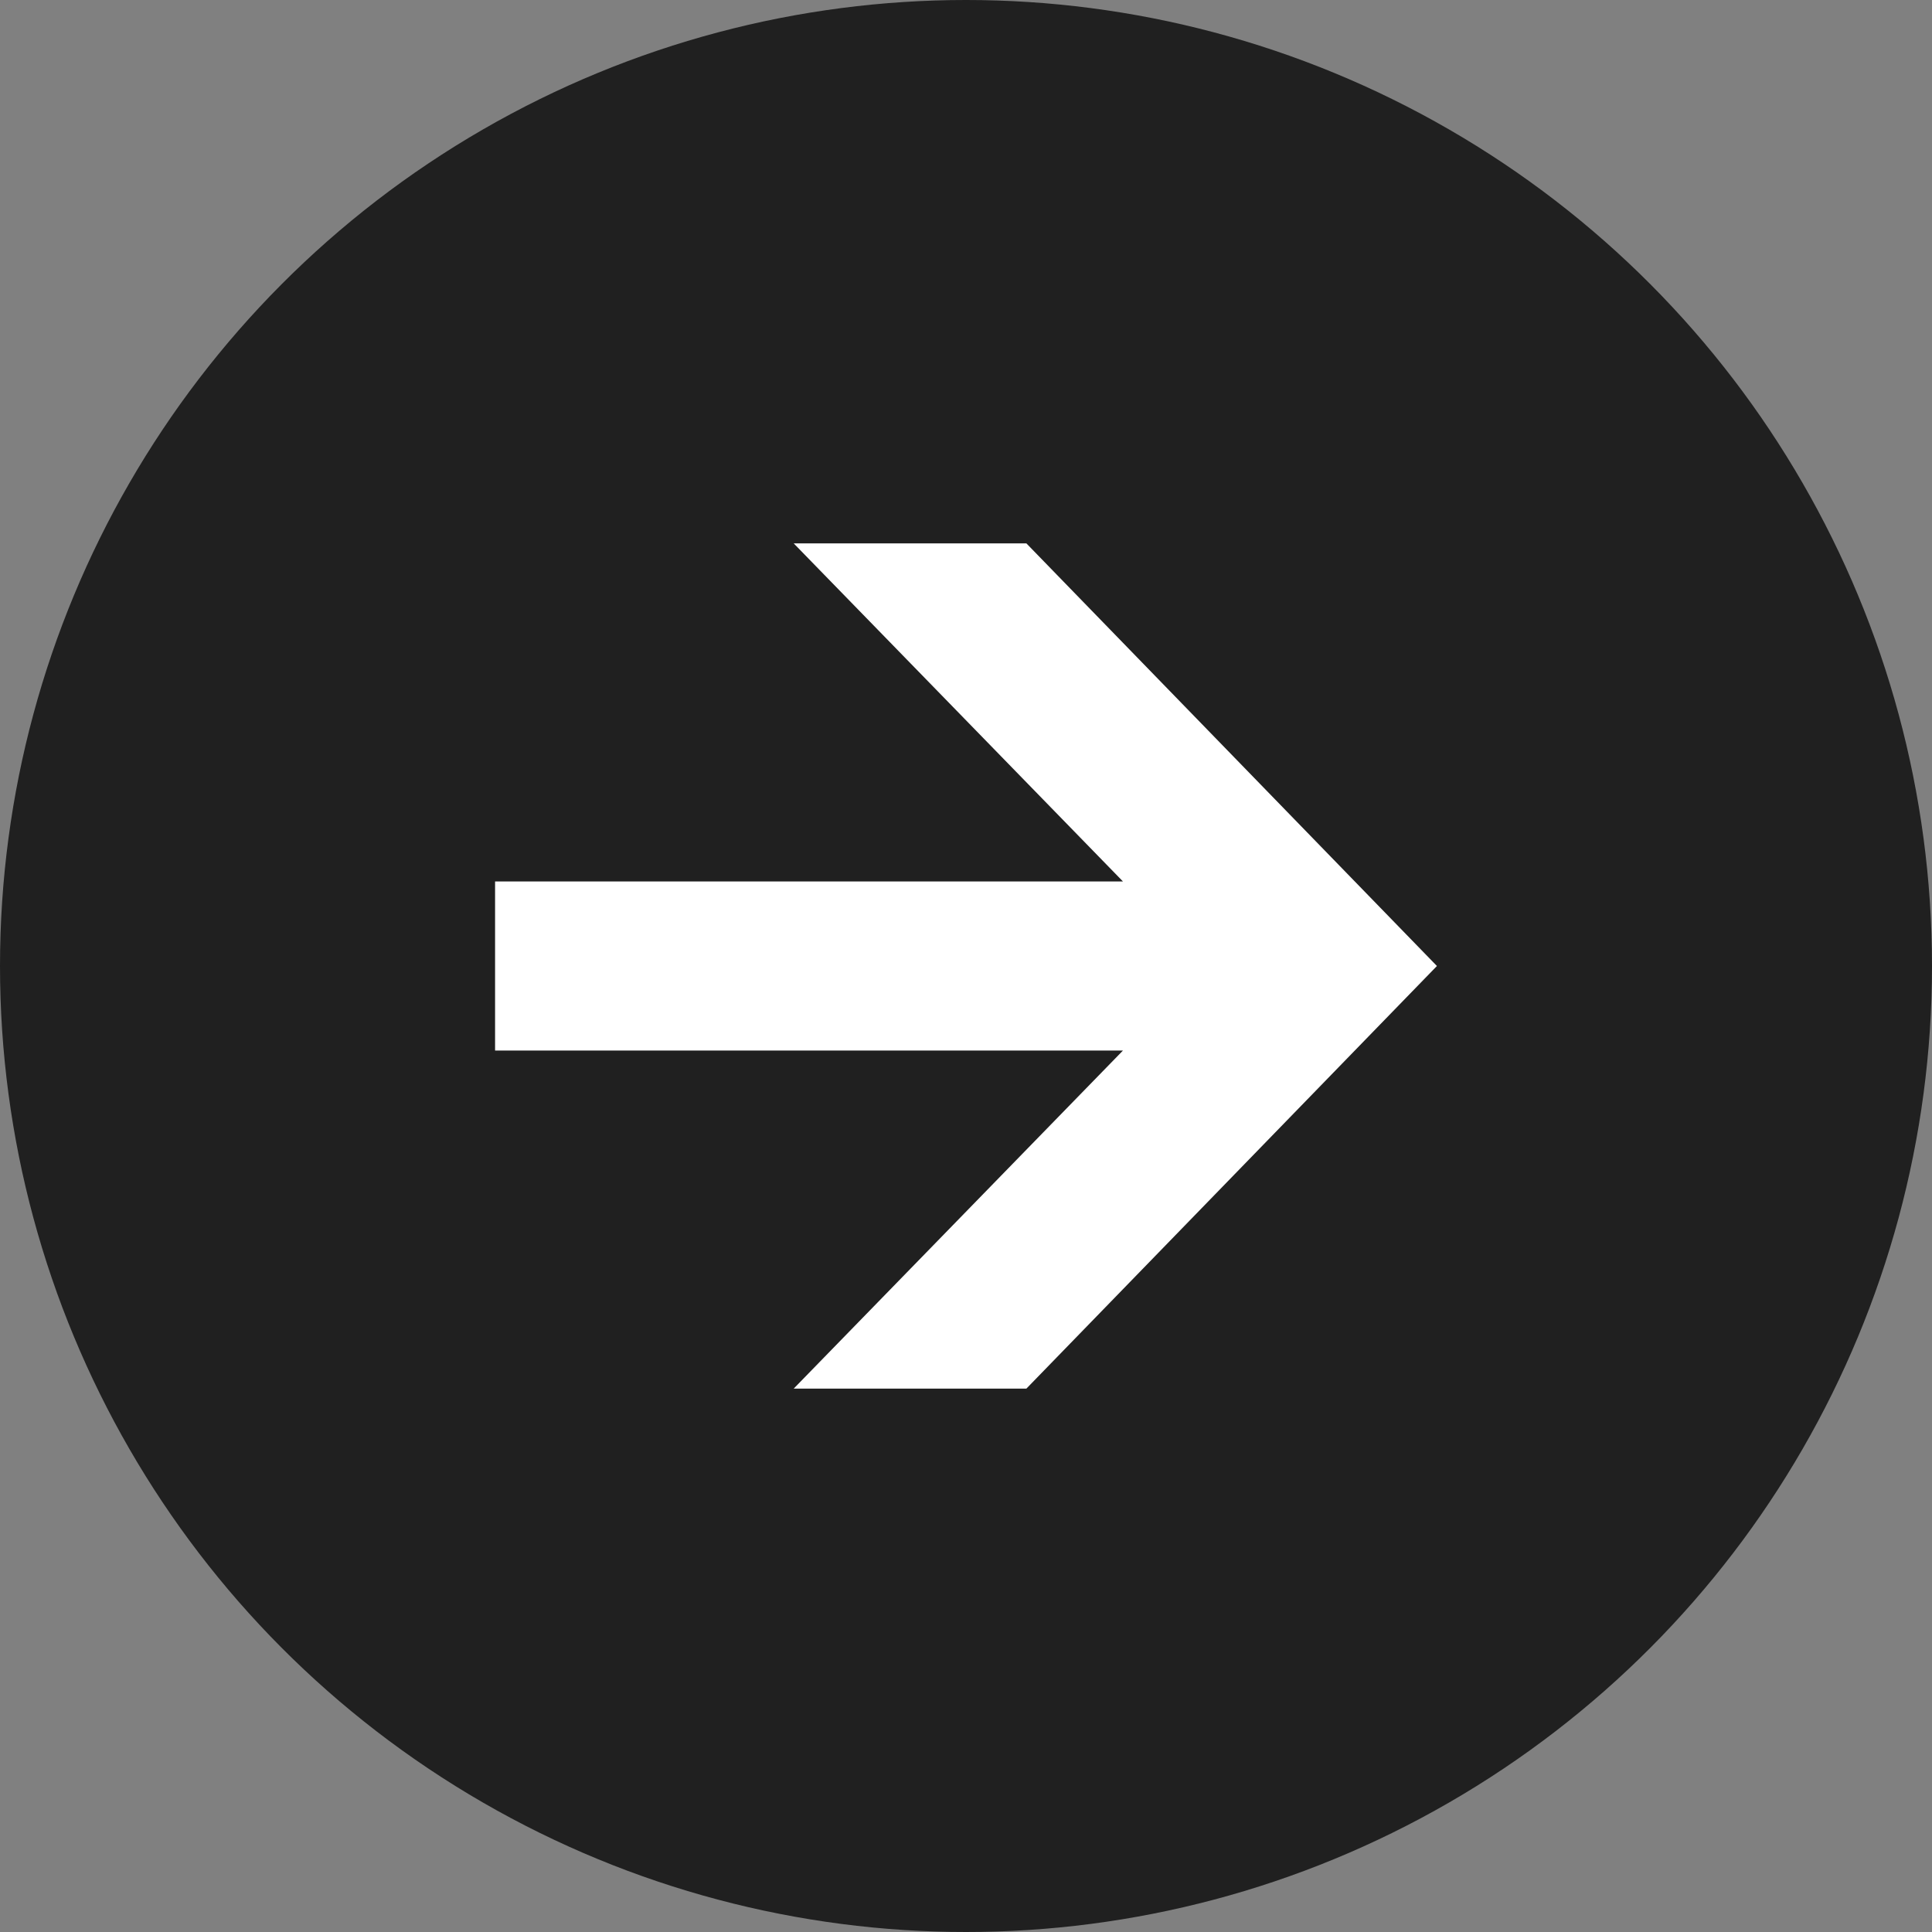 <?xml version="1.0" encoding="utf-8"?>
<svg xmlns="http://www.w3.org/2000/svg" width="16" height="16" viewBox="0 0 16 16">
	<rect x="0" y="0" width="16" height="16" fill="#808080" stroke="none"/>
	<defs>
    <style>
      .cls-1 {
        fill: #202020;
      }

      .cls-2 {
        fill: #fff;
        fill-rule: evenodd;
      }
    </style>
  </defs>
  <circle id="Ellipse_2_copy_10" data-name="Ellipse 2 copy 10" class="cls-1" cx="8" cy="8" r="8"/>
  <path id="Arrow_7_1_copy_12" data-name="Arrow 7 1 copy 12" class="cls-2" d="M4.1,8.7H9.3L6.573,11.5H8.5L11.9,8,8.5,4.5H6.573L9.3,7.3H4.1V8.7Z"/>
</svg>
